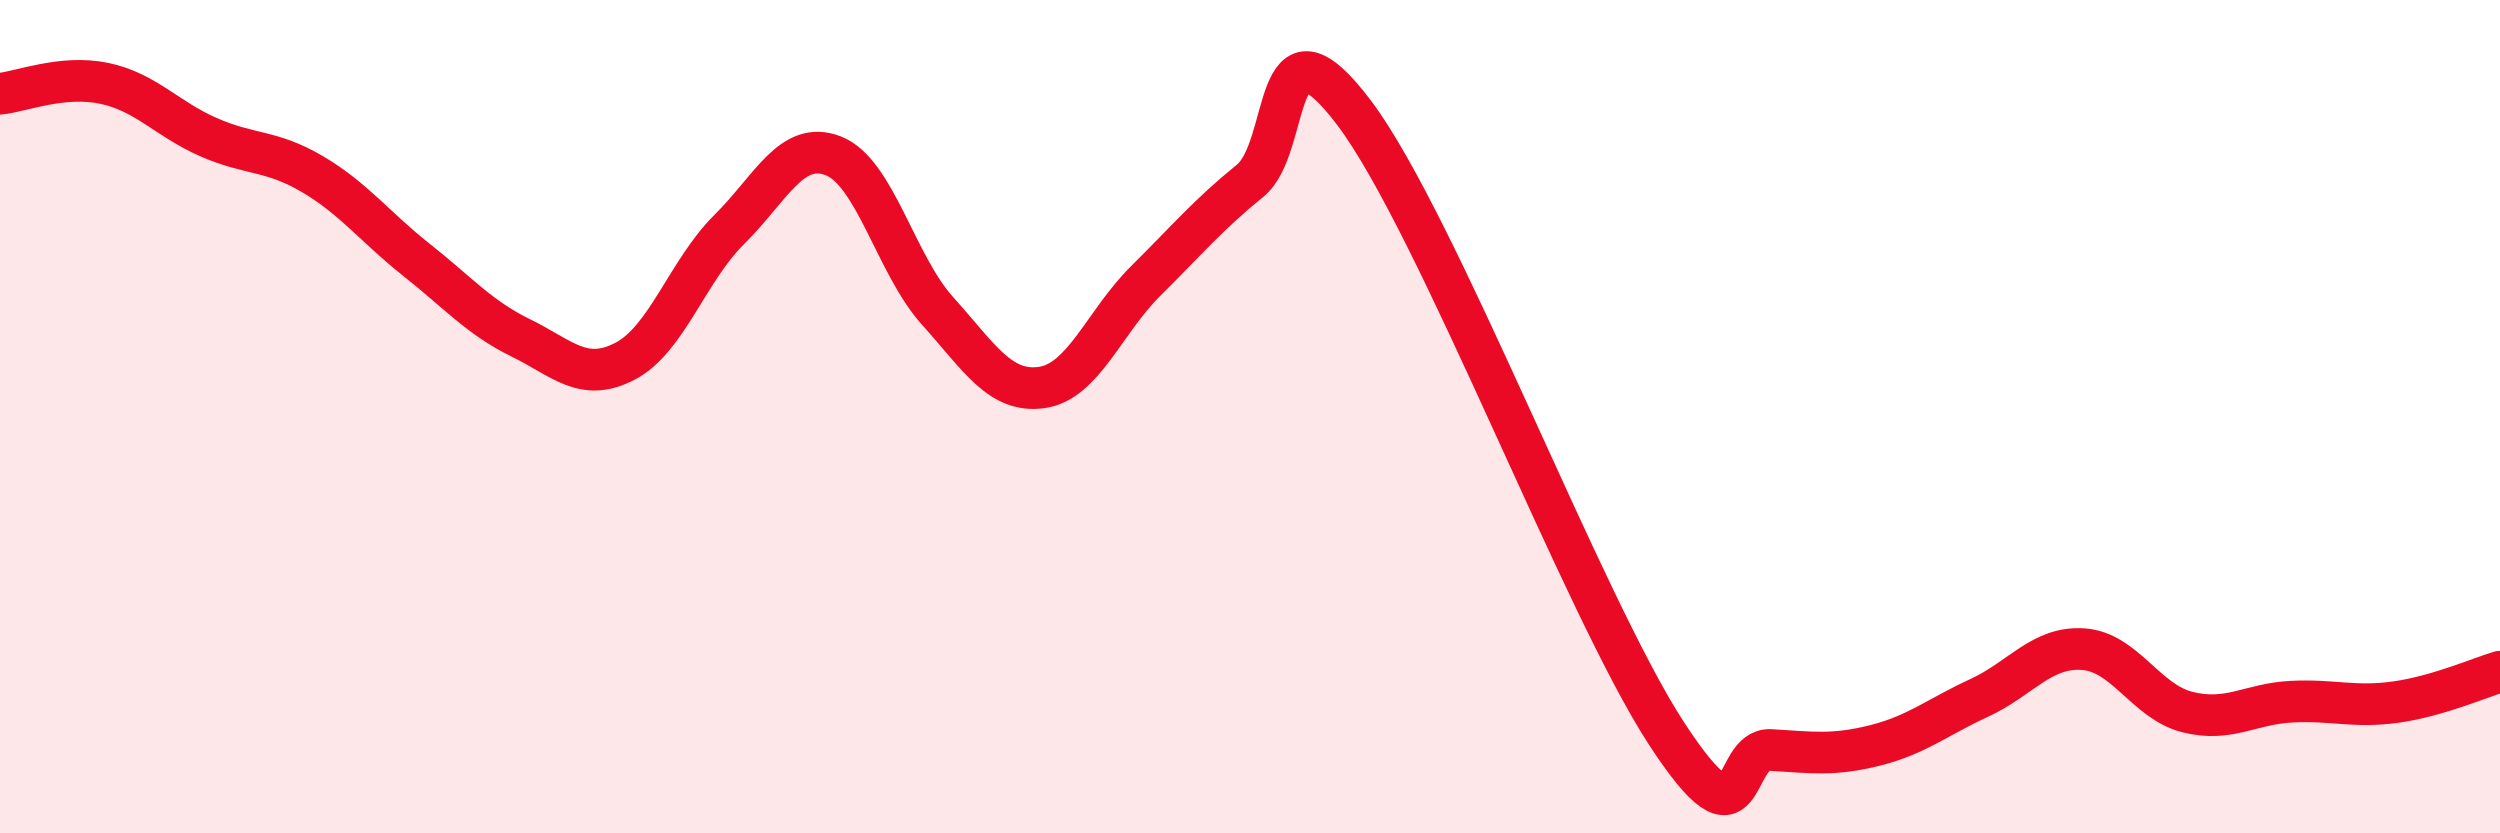 
    <svg width="60" height="20" viewBox="0 0 60 20" xmlns="http://www.w3.org/2000/svg">
      <path
        d="M 0,2.25 C 0.5,2.2 1.5,1.79 2.5,2 C 3.5,2.21 4,2.85 5,3.29 C 6,3.73 6.5,3.59 7.5,4.18 C 8.5,4.77 9,5.45 10,6.24 C 11,7.03 11.5,7.62 12.5,8.11 C 13.5,8.6 14,9.19 15,8.67 C 16,8.15 16.5,6.5 17.5,5.51 C 18.5,4.52 19,3.35 20,3.74 C 21,4.13 21.5,6.35 22.5,7.46 C 23.5,8.57 24,9.44 25,9.3 C 26,9.16 26.5,7.73 27.5,6.74 C 28.5,5.75 29,5.15 30,4.34 C 31,3.53 30.5,0.06 32.5,2.71 C 34.5,5.36 38,14.55 40,17.61 C 42,20.67 41.5,17.94 42.5,18 C 43.5,18.06 44,18.14 45,17.89 C 46,17.64 46.5,17.21 47.5,16.75 C 48.5,16.29 49,15.51 50,15.58 C 51,15.65 51.5,16.84 52.5,17.09 C 53.5,17.34 54,16.89 55,16.84 C 56,16.79 56.5,16.99 57.5,16.85 C 58.5,16.71 59.5,16.27 60,16.12L60 20L0 20Z"
        fill="#EB0A25"
        opacity="0.1"
        stroke-linecap="round"
        stroke-linejoin="round"
      />
      <path
        d="M 0,2.25 C 0.5,2.2 1.5,1.79 2.5,2 C 3.5,2.21 4,2.85 5,3.29 C 6,3.73 6.5,3.59 7.5,4.18 C 8.5,4.77 9,5.45 10,6.24 C 11,7.03 11.5,7.62 12.5,8.11 C 13.5,8.6 14,9.19 15,8.67 C 16,8.15 16.5,6.5 17.5,5.51 C 18.5,4.52 19,3.35 20,3.74 C 21,4.13 21.5,6.35 22.5,7.46 C 23.5,8.57 24,9.44 25,9.3 C 26,9.16 26.5,7.73 27.5,6.74 C 28.5,5.75 29,5.15 30,4.34 C 31,3.53 30.5,0.06 32.5,2.71 C 34.5,5.36 38,14.55 40,17.61 C 42,20.67 41.5,17.94 42.5,18 C 43.5,18.06 44,18.14 45,17.89 C 46,17.64 46.5,17.21 47.5,16.75 C 48.5,16.29 49,15.51 50,15.58 C 51,15.65 51.5,16.84 52.5,17.09 C 53.5,17.34 54,16.89 55,16.84 C 56,16.79 56.5,16.99 57.5,16.85 C 58.5,16.71 59.5,16.27 60,16.12"
        stroke="#EB0A25"
        stroke-width="1"
        fill="none"
        stroke-linecap="round"
        stroke-linejoin="round"
      />
    </svg>
  